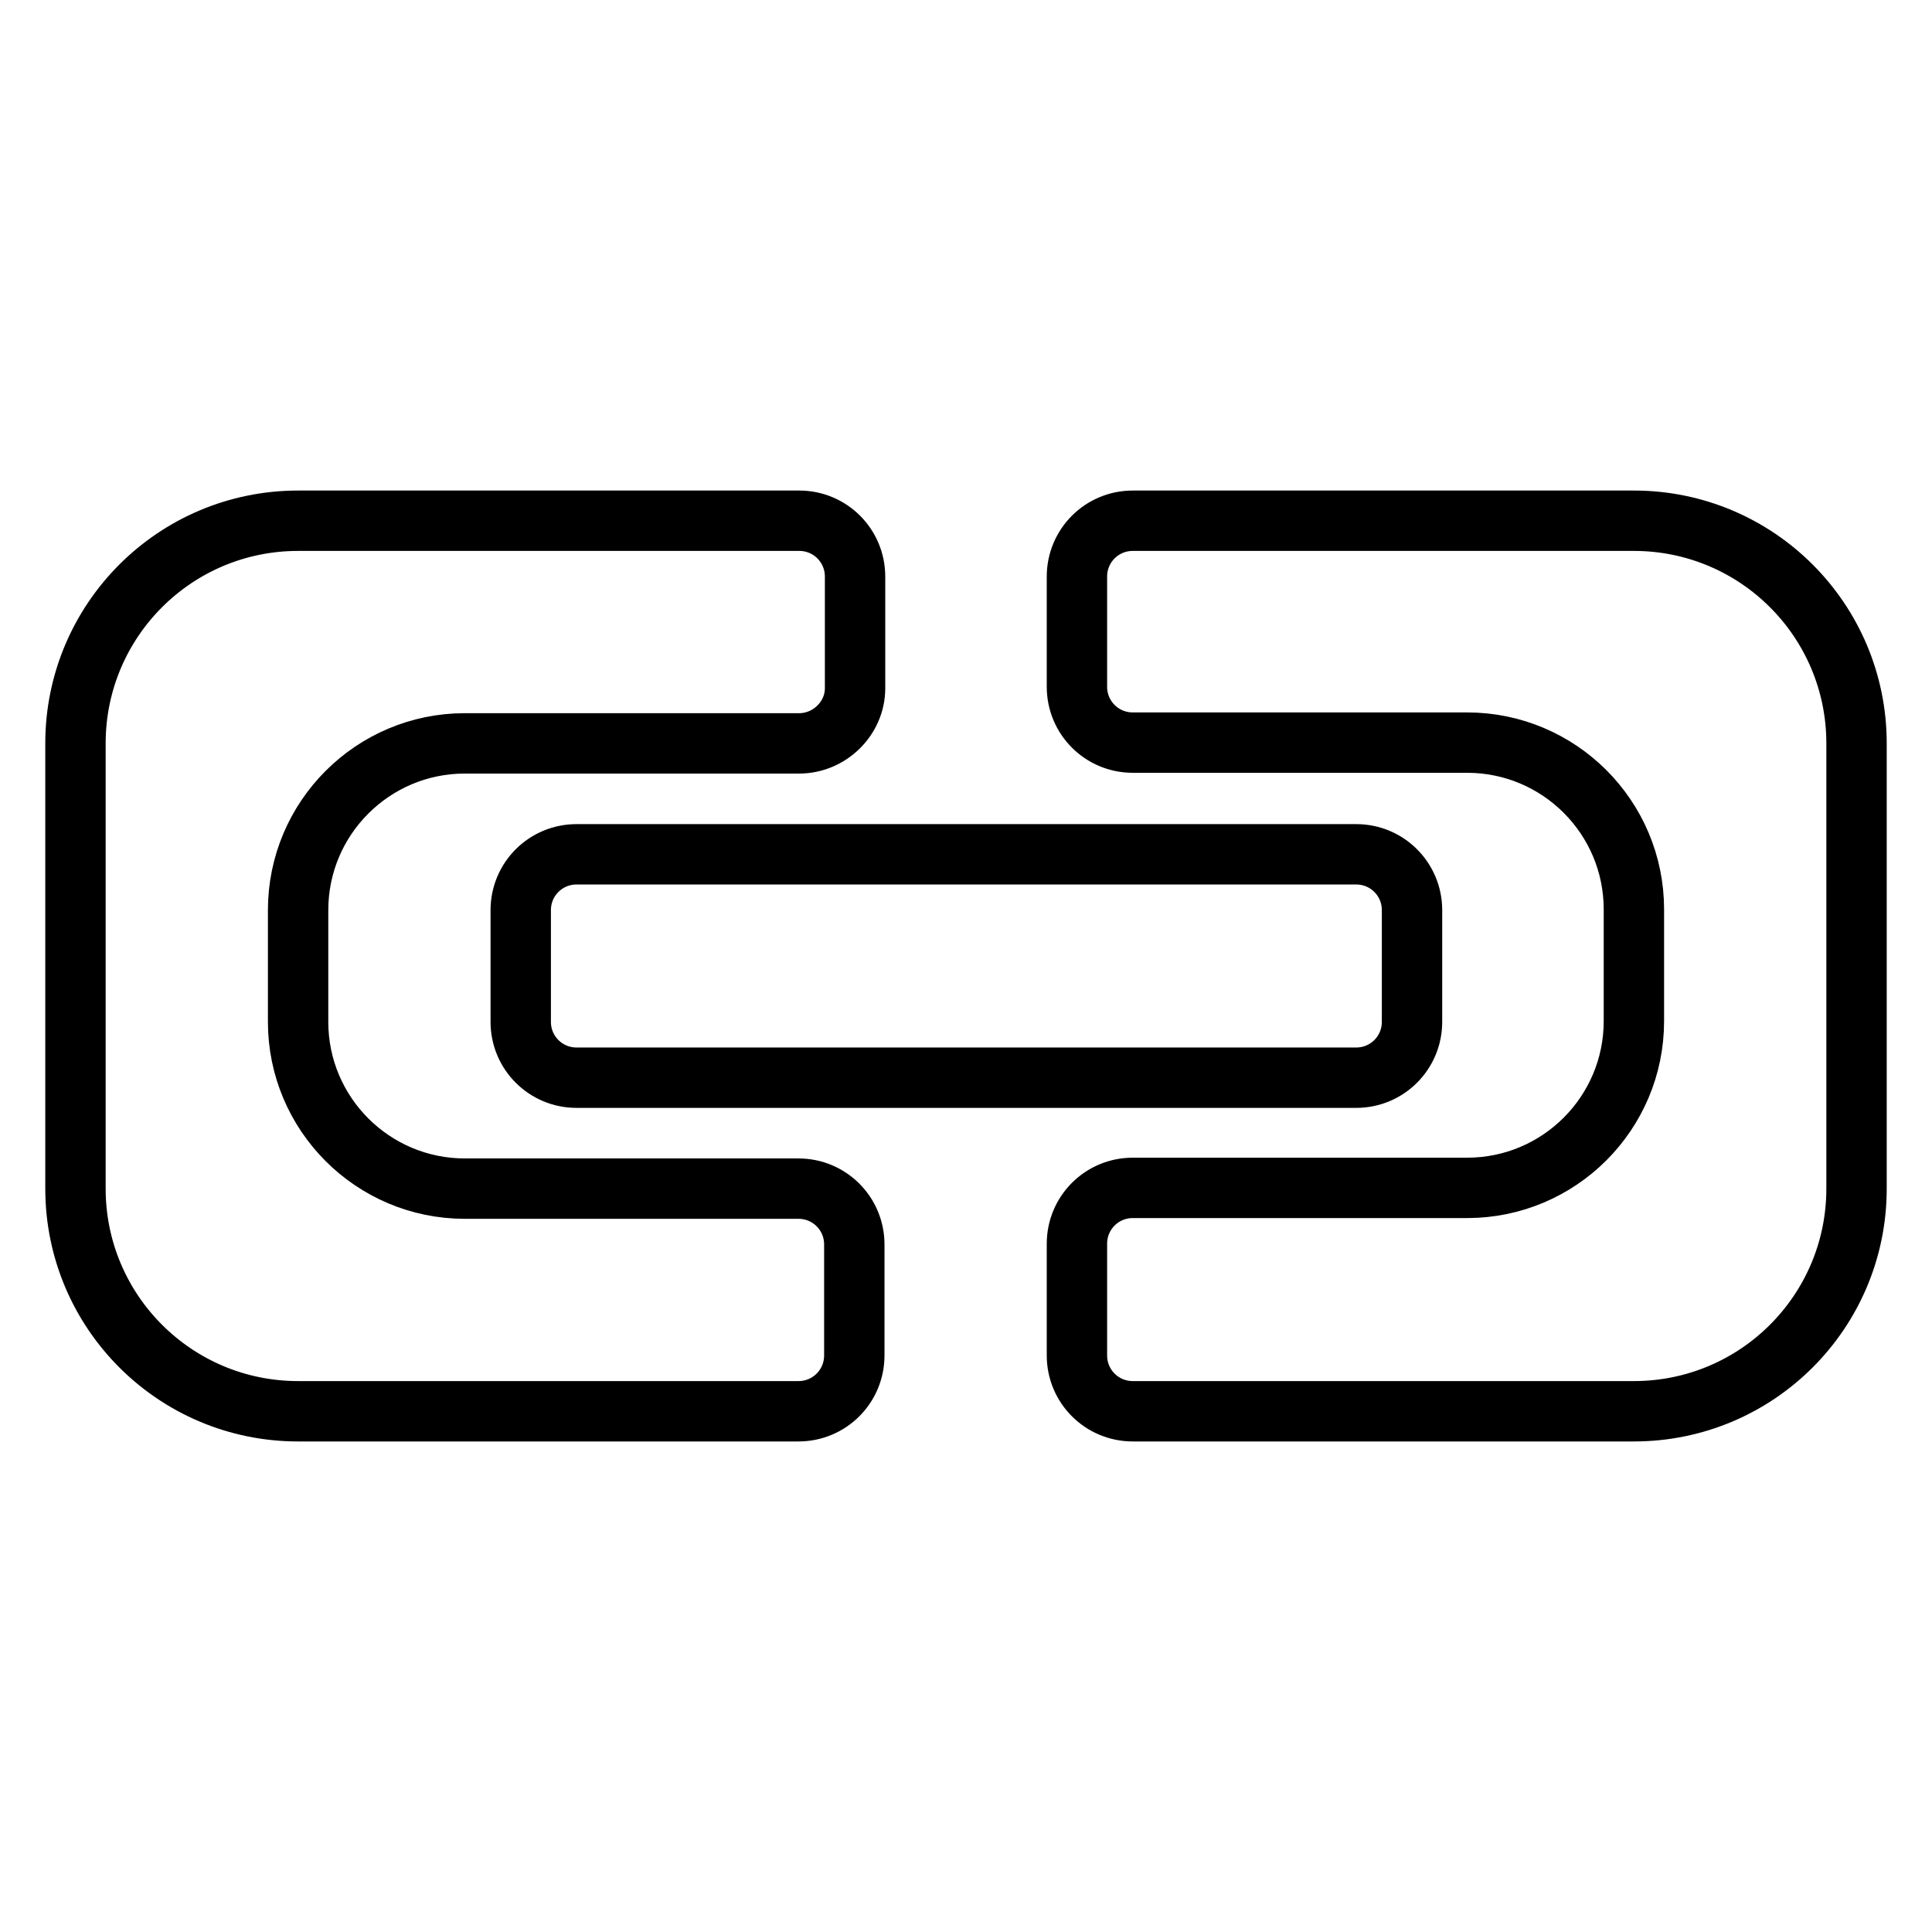 <?xml version="1.0" encoding="utf-8"?>
<!-- Svg Vector Icons : http://www.onlinewebfonts.com/icon -->
<!DOCTYPE svg PUBLIC "-//W3C//DTD SVG 1.1//EN" "http://www.w3.org/Graphics/SVG/1.1/DTD/svg11.dtd">
<svg version="1.1" xmlns="http://www.w3.org/2000/svg" xmlns:xlink="http://www.w3.org/1999/xlink" x="0px" y="0px" viewBox="0 0 256 256" enable-background="new 0 0 256 256" xml:space="preserve">
<g> <path stroke-width="8" fill-opacity="0" stroke="#000000"  d="M216.5,187h-66.4c-4.1,0-7.4-3.3-7.4-7.4v-14.8c0-4.1,3.3-7.4,7.4-7.4h44.3c12.2,0,22.1-9.9,22.1-22.1 v-14.8c0-12.2-9.9-22.1-22.1-22.1h-44.3c-4.1,0-7.4-3.3-7.4-7.4V76.4c0-4.1,3.3-7.4,7.4-7.4h66.4c16.3,0,29.5,13.2,29.5,29.5v59 C246,173.8,232.8,187,216.5,187z M69,135.4v-14.8c0-4.1,3.3-7.4,7.4-7.4h103.3c4.1,0,7.4,3.3,7.4,7.4v14.8c0,4.1-3.3,7.4-7.4,7.4 H76.4C72.3,142.8,69,139.5,69,135.4z M105.9,98.5H61.6c-12.2,0-22.1,9.9-22.1,22.1v14.8c0,12.2,9.9,22.1,22.1,22.1h44.2 c4.1,0,7.4,3.3,7.4,7.4v14.7c0,4.1-3.3,7.4-7.4,7.4H39.5C23.2,187,10,173.8,10,157.5v-59C10,82.2,23.2,69,39.5,69h66.4 c4.1,0,7.4,3.3,7.4,7.4v14.8C113.3,95.2,109.9,98.5,105.9,98.5z"/></g>
</svg>